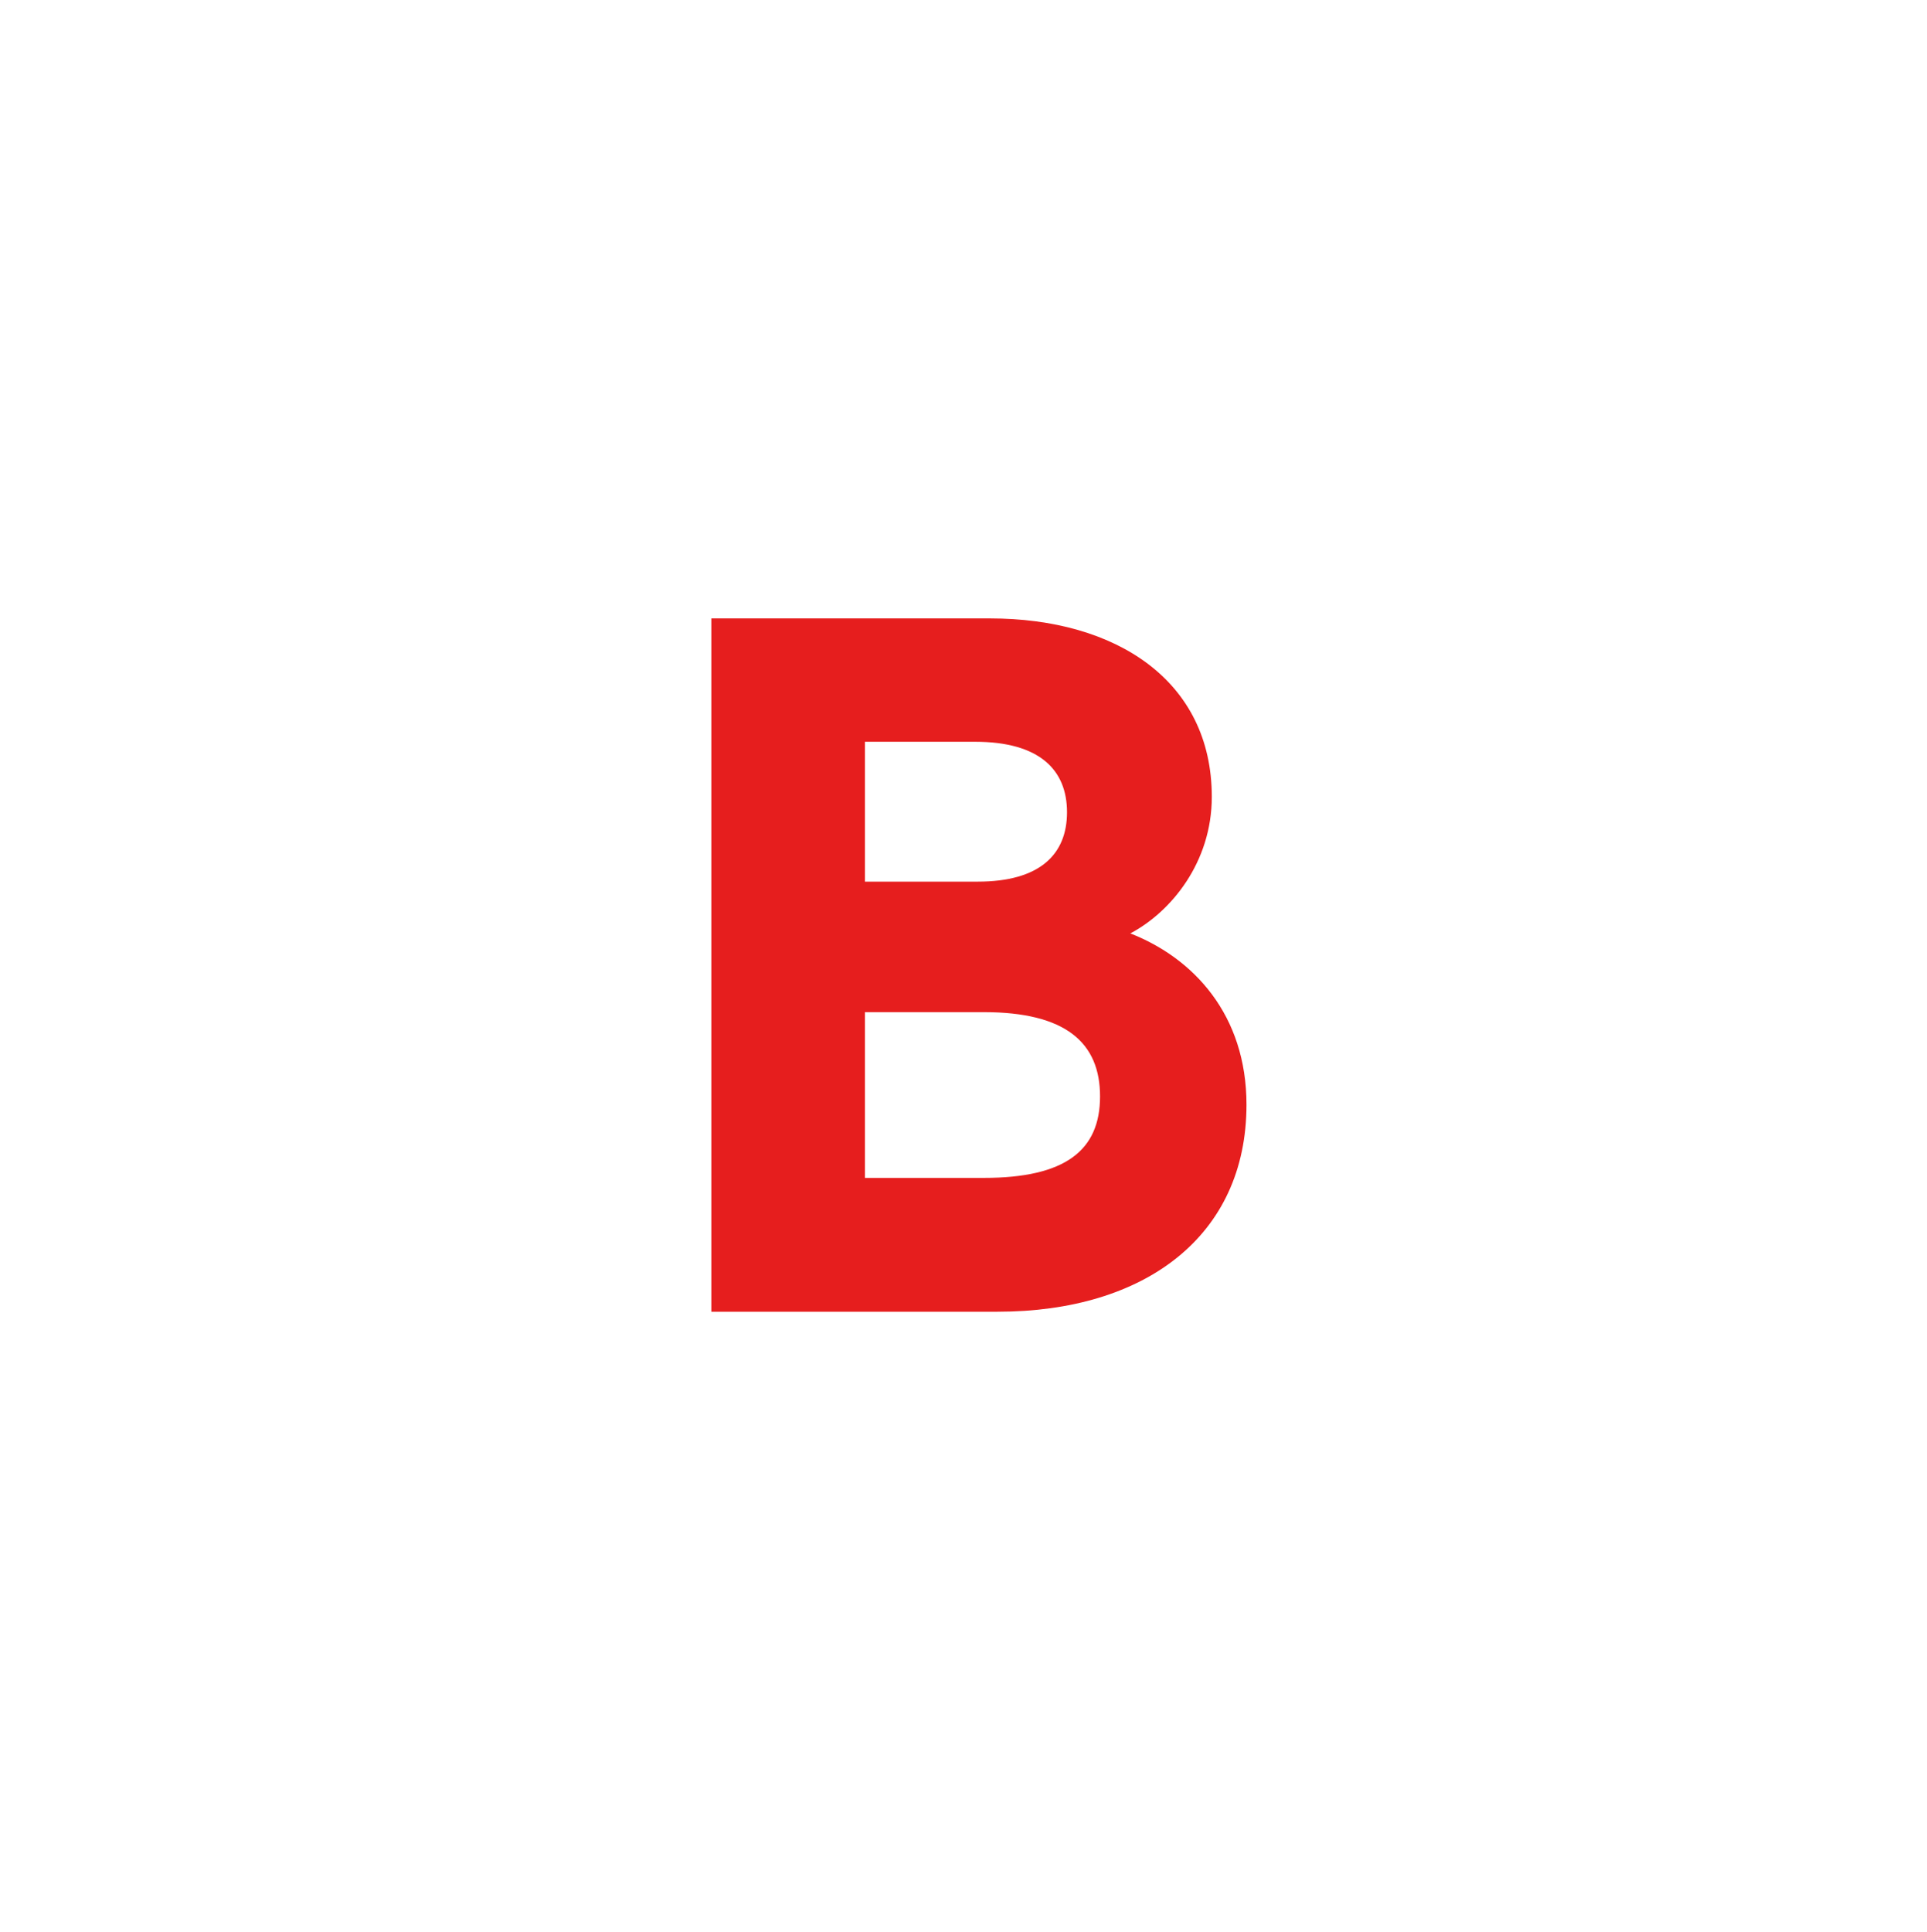 <?xml version="1.0" encoding="UTF-8"?>
<svg id="b" data-name="レイヤー_2" xmlns="http://www.w3.org/2000/svg" viewBox="0 0 35 35.08">
  <g id="c" data-name="レイアウト">
    <g>
      <path d="M12.92,11.23h5.06c2.29,0,4.03,1.13,4.03,3.24,0,1.19-.74,2.09-1.48,2.48,1.15.45,2.11,1.48,2.11,3.11,0,2.39-1.85,3.76-4.52,3.76h-5.2v-12.6ZM17.76,16.01c1.12,0,1.62-.49,1.62-1.26s-.5-1.28-1.67-1.28h-2v2.54h2.05ZM17.87,21.39c1.48,0,2.11-.5,2.11-1.48s-.63-1.53-2.11-1.53h-2.16v3.01h2.16Z" style="fill: #e61e1e;"/>
    </g>
  </g>
</svg>
